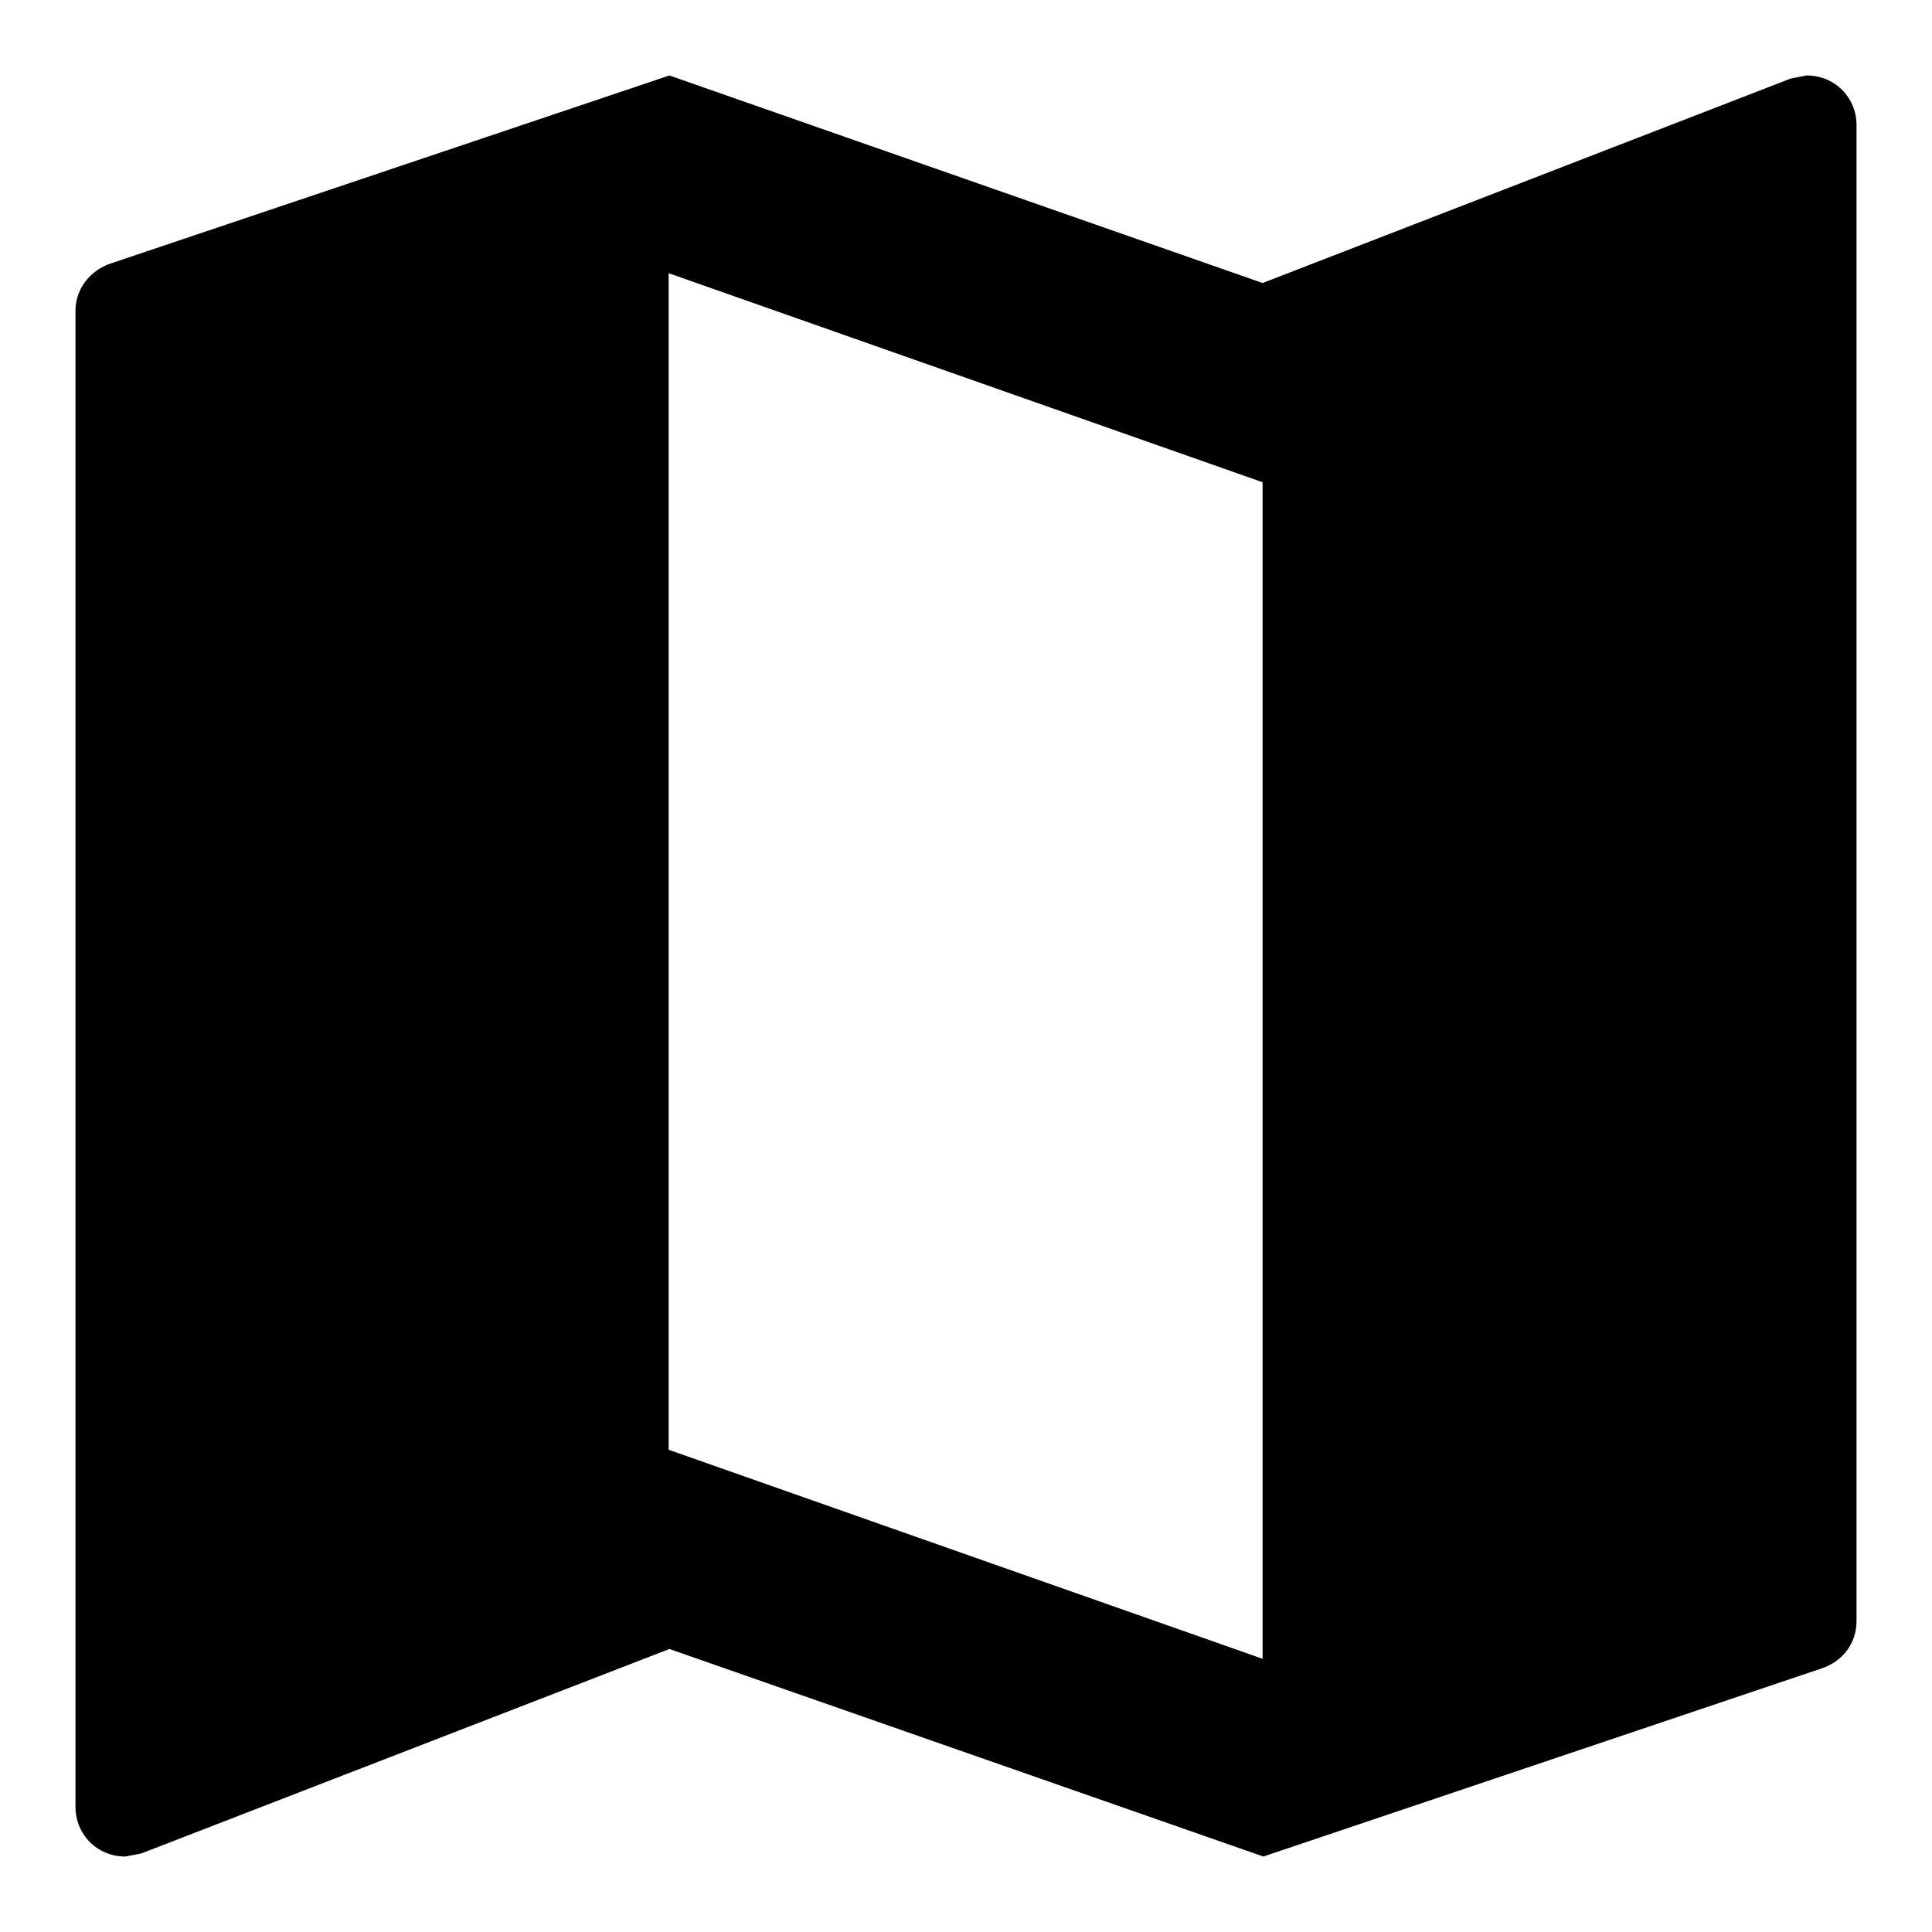 <?xml version="1.0" encoding="utf-8"?>
<!-- Svg Vector Icons : http://www.onlinewebfonts.com/icon -->
<!DOCTYPE svg PUBLIC "-//W3C//DTD SVG 1.1//EN" "http://www.w3.org/Graphics/SVG/1.1/DTD/svg11.dtd">
<svg version="1.1" xmlns="http://www.w3.org/2000/svg" xmlns:xlink="http://www.w3.org/1999/xlink" x="0px" y="0px" viewBox="0 0 256 256" enable-background="new 0 0 256 256" xml:space="preserve">
<g> <path fill="#000000" d="M239.4,10l-2.1,0.4l-70,27.1L88.7,10L14.7,34.9C12,35.8,10,38.2,10,41.2v198.2c0,3.7,2.9,6.6,6.6,6.6 l2.1-0.4l70-27.1l78.7,27.5l73.9-24.9c2.8-0.9,4.7-3.3,4.7-6.3V16.6C246,12.9,243.1,10,239.4,10z M167.3,219.8l-78.7-27.7V36.2 l78.7,27.7V219.8z"/></g>
</svg>